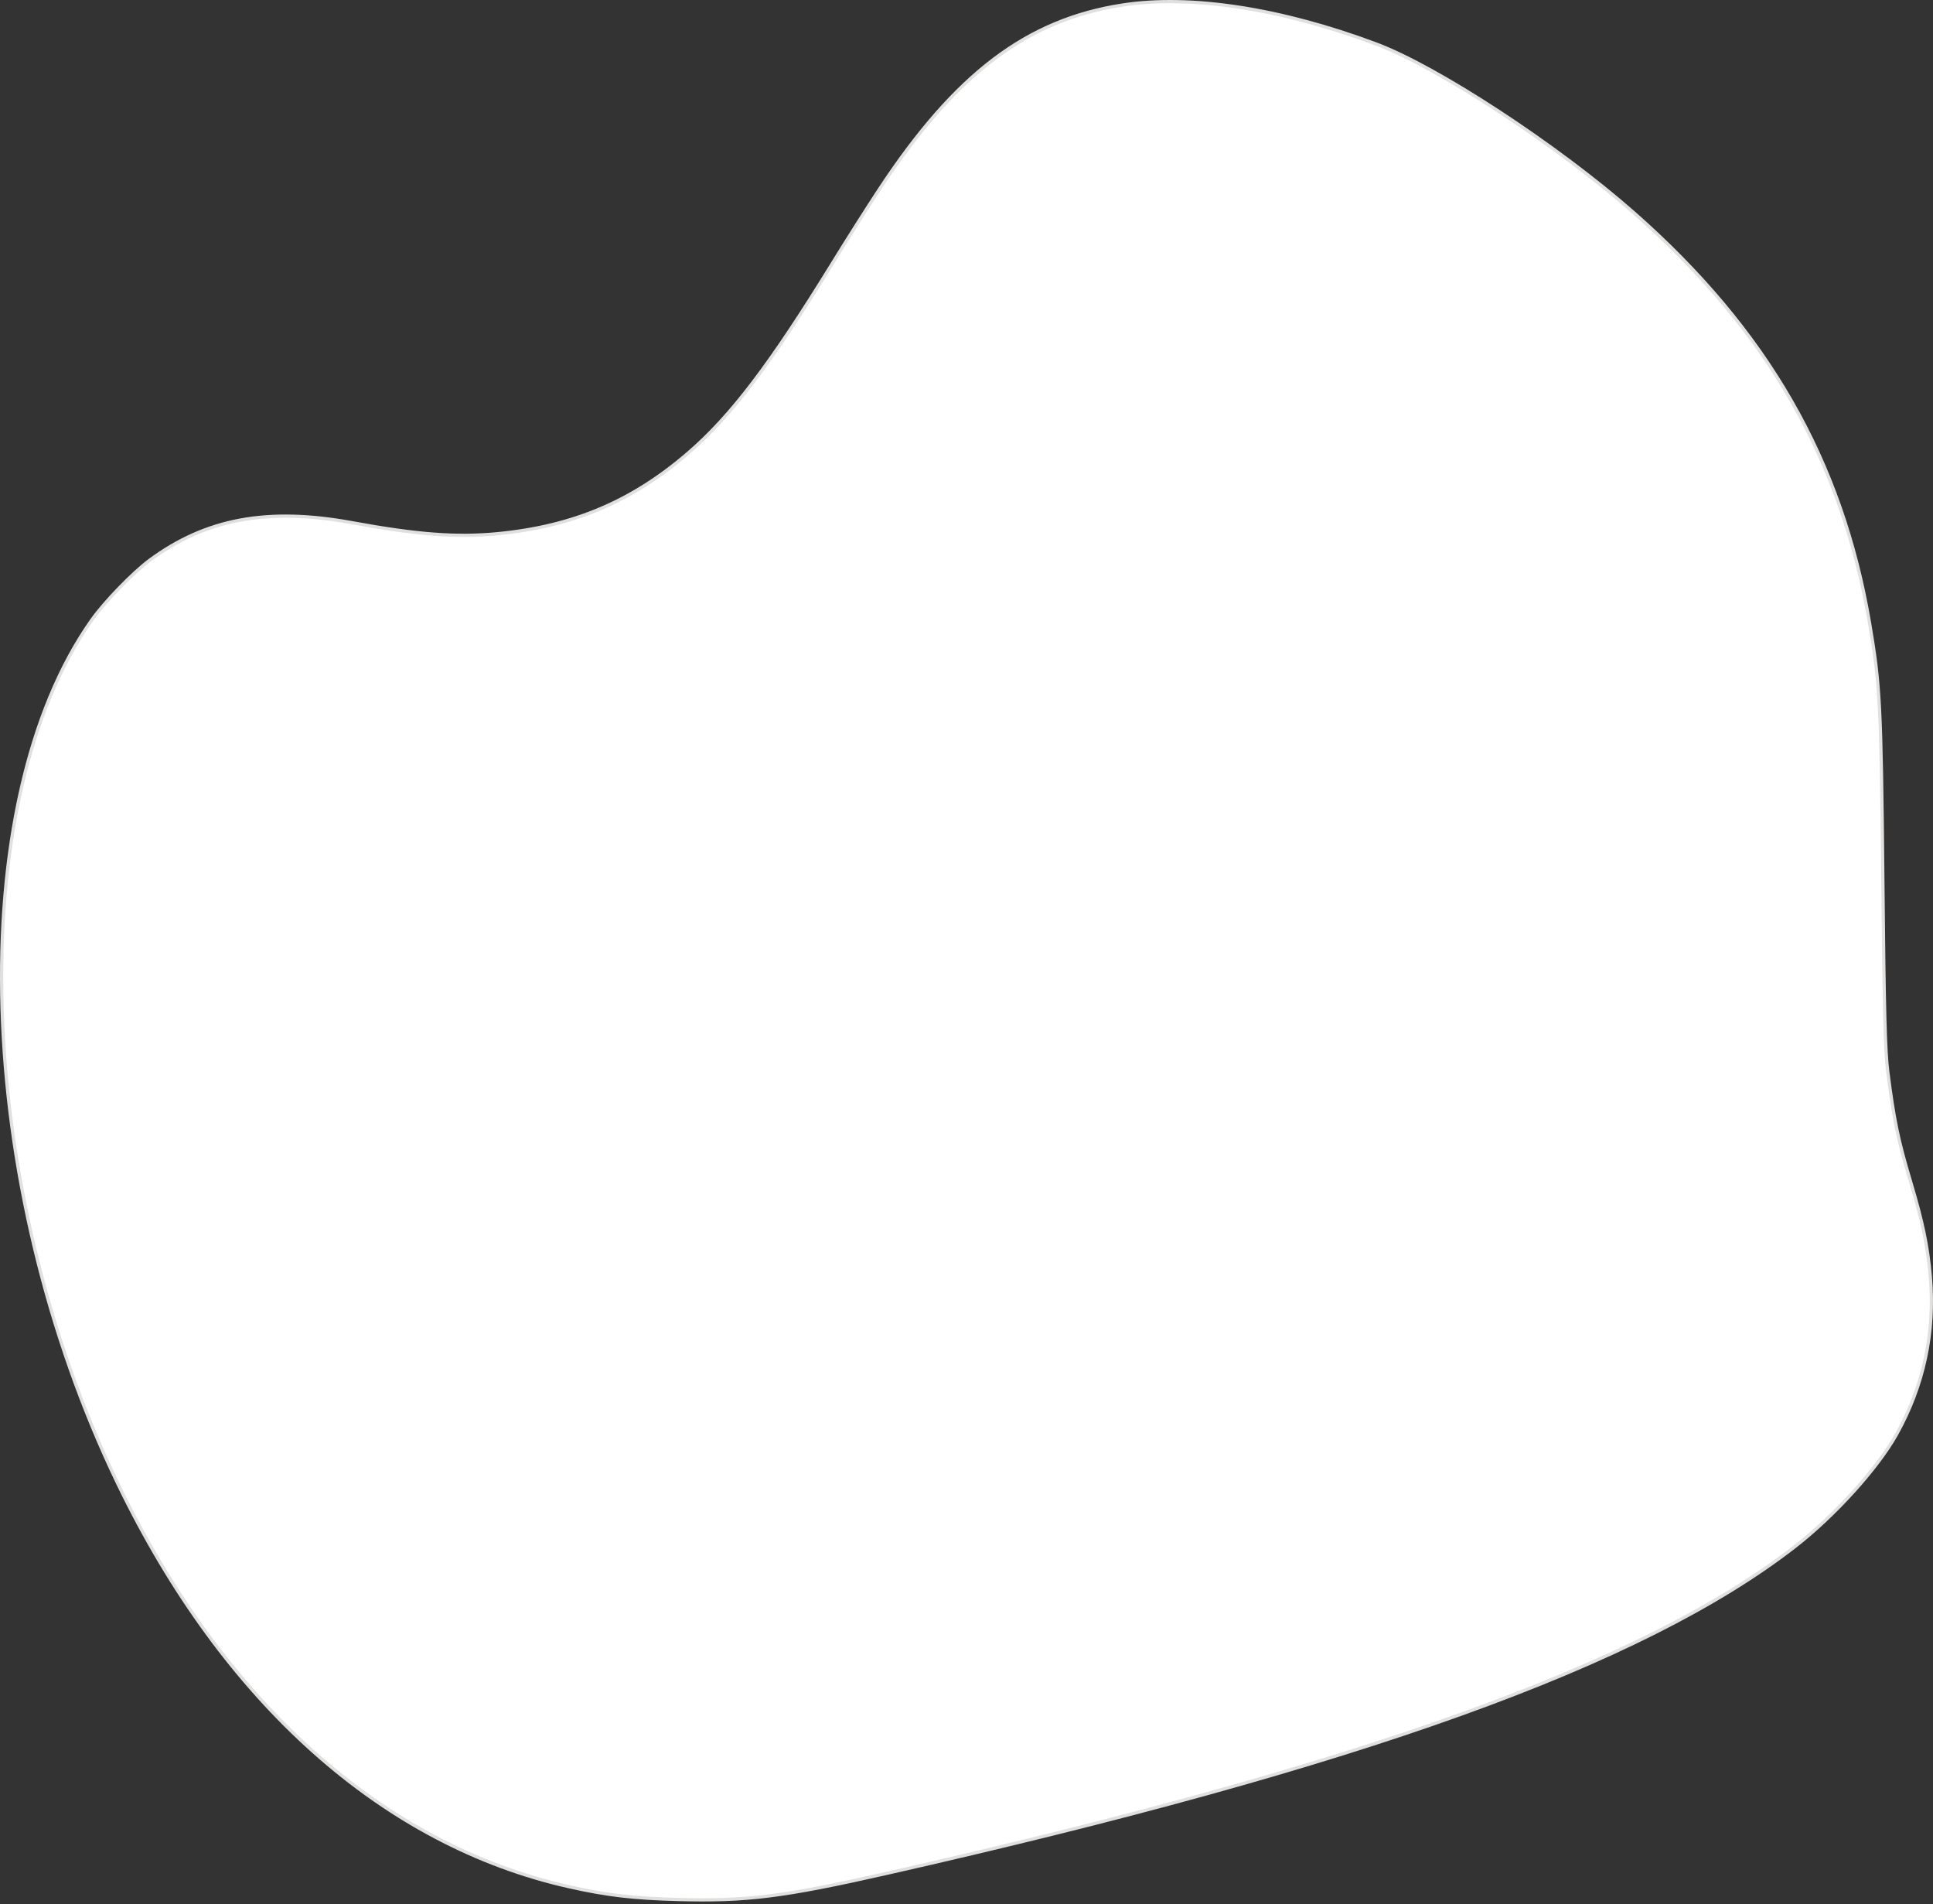 <?xml version="1.0" encoding="UTF-8"?> <svg xmlns="http://www.w3.org/2000/svg" width="600" height="591" viewBox="0 0 600 591" fill="none"><rect x="0" y="0" width="600" height="591" fill="#333333" stroke="none"/> <path d="M273.055 58.593L272.638 58.318L273.056 58.593C296.653 22.829 318.768 6.141 348.382 1.569C369.551 -1.699 397.557 2.582 427.198 13.669L427.372 13.203L427.198 13.669C436.709 17.226 450.767 25.089 465.438 34.699C480.102 44.303 495.344 55.63 507.221 66.091C548.631 102.568 571.727 142.801 580.316 193.383C583.581 212.615 583.892 218.587 584.434 273.286C584.842 314.392 585.148 326.278 585.98 332.741C587.914 347.775 589.156 353.744 593.084 366.854C596.809 379.29 598.351 386.736 599.167 396.177C600.662 413.504 597.116 430.057 588.675 445.151C582.758 455.731 569.384 470.491 557.01 480.07C509.76 516.649 422.623 548.004 275.314 581.35C243.056 588.653 231.795 590.058 210.348 589.48C196.448 589.106 188.406 588.16 176.647 585.52C118.935 572.567 69.487 528.487 36.631 460.564C14.203 414.199 2.098 361.343 0.648 312.964C-0.803 264.57 8.409 220.729 28.533 192.342C32.489 186.763 41.312 177.665 46.439 173.876C63.893 160.977 83.056 157.403 109.345 162.226C129.452 165.914 141.67 166.845 154.364 165.633C177.928 163.383 196.286 155.599 213.814 140.419C227.048 128.957 239.202 112.925 258.489 81.548C262.828 74.489 269.384 64.157 273.055 58.593Z" fill="white" stroke="#E2E0DE"></path> </svg> 